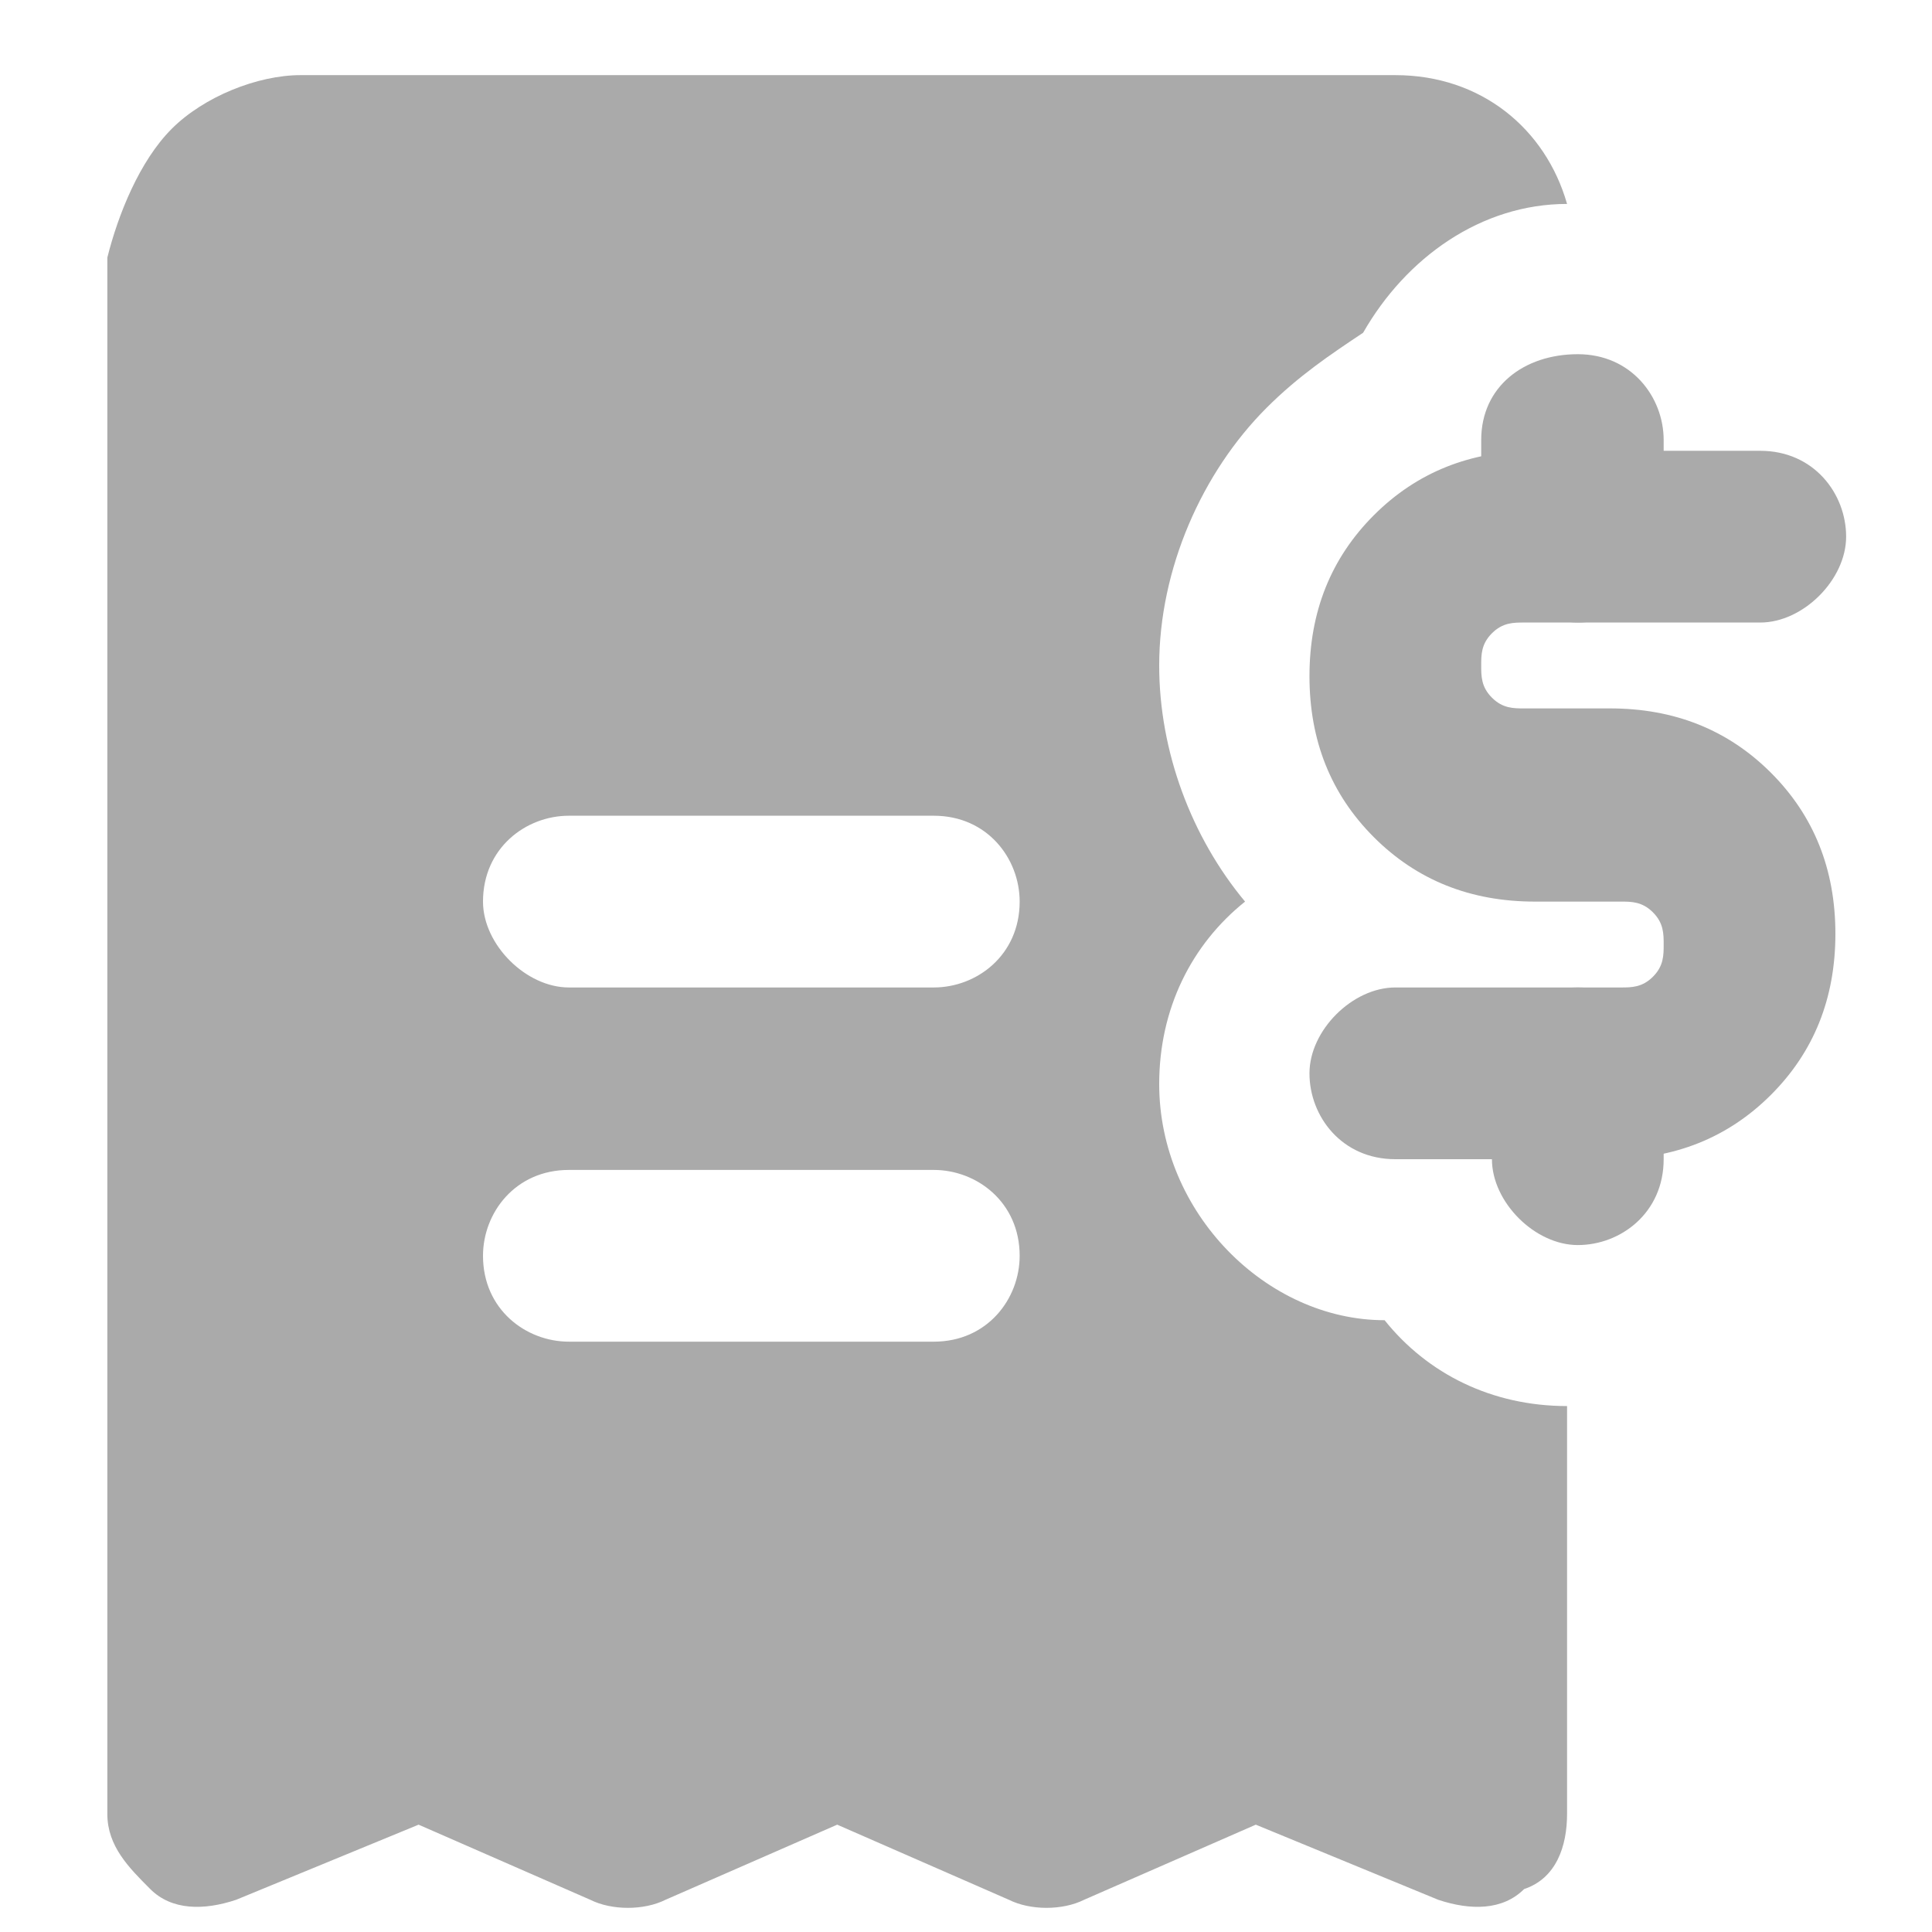 <svg xmlns="http://www.w3.org/2000/svg" xmlns:xlink="http://www.w3.org/1999/xlink" id="&#x5716;&#x5C64;_1" x="0px" y="0px" viewBox="0 0 18 18" style="enable-background:new 0 0 18 18;" xml:space="preserve"><style type="text/css">	.st0{fill-rule:evenodd;clip-rule:evenodd;fill:#AAAAAA;}</style><g>	<path class="st0" d="M14.2,5.8c-0.1,0-0.2,0-0.3,0.1c-0.1,0.1-0.1,0.2-0.1,0.3s0,0.2,0.1,0.3c0.1,0.1,0.2,0.1,0.3,0.1h0.8  c0.6,0,1.1,0.2,1.5,0.6c0.4,0.4,0.6,0.9,0.6,1.5c0,0.6-0.2,1.1-0.6,1.5c-0.4,0.4-0.9,0.6-1.5,0.6H13c-0.5,0-0.8-0.4-0.8-0.8  s0.4-0.8,0.8-0.8h2.1c0.1,0,0.2,0,0.3-0.1c0.1-0.1,0.1-0.2,0.1-0.3s0-0.2-0.1-0.3c-0.1-0.1-0.2-0.1-0.3-0.1h-0.8  c-0.6,0-1.1-0.2-1.5-0.6c-0.4-0.4-0.6-0.9-0.6-1.5s0.2-1.1,0.6-1.5c0.4-0.4,0.9-0.6,1.5-0.6h2.1c0.5,0,0.8,0.4,0.8,0.8  s-0.4,0.8-0.8,0.8H14.2z"></path>	<path class="st0" d="M14.7,3.3c0.5,0,0.8,0.4,0.8,0.8V5c0,0.5-0.4,0.8-0.8,0.8S13.8,5.4,13.8,5V4.1C13.8,3.6,14.2,3.3,14.7,3.3z   M14.7,9.2c0.5,0,0.8,0.4,0.8,0.8v0.8c0,0.5-0.4,0.8-0.8,0.8s-0.8-0.4-0.8-0.8v-0.8C13.8,9.6,14.2,9.2,14.7,9.2z"></path>	<path class="st0" d="M1.6,1.2c0.3-0.3,0.8-0.5,1.2-0.5H13c0.8,0,1.4,0.5,1.6,1.2c-0.8,0-1.5,0.5-1.9,1.2c-0.3,0.2-0.6,0.4-0.9,0.7  c-0.6,0.6-1,1.5-1,2.4c0,0.8,0.3,1.6,0.8,2.2c-0.5,0.4-0.8,1-0.8,1.7c0,1.2,1,2.2,2.1,2.2c0.4,0.5,1,0.8,1.7,0.8v3.8  c0,0.3-0.1,0.6-0.4,0.7c-0.2,0.2-0.5,0.2-0.8,0.1l-1.7-0.7l-1.6,0.7c-0.2,0.1-0.5,0.1-0.7,0l-1.6-0.7l-1.6,0.7  c-0.2,0.1-0.5,0.1-0.7,0l-1.6-0.7l-1.7,0.7c-0.3,0.1-0.6,0.1-0.8-0.1c-0.2-0.2-0.4-0.4-0.4-0.7V2.4C1.1,2,1.3,1.5,1.6,1.2z   M4.5,8.4c0-0.5,0.4-0.8,0.8-0.8h3.4c0.5,0,0.8,0.4,0.8,0.8c0,0.5-0.4,0.8-0.8,0.8H5.3C4.9,9.2,4.5,8.8,4.5,8.4z M5.3,10.9  c-0.5,0-0.8,0.4-0.8,0.8c0,0.5,0.4,0.8,0.8,0.8h3.4c0.5,0,0.8-0.4,0.8-0.8c0-0.5-0.4-0.8-0.8-0.8H5.3z"></path></g></svg>